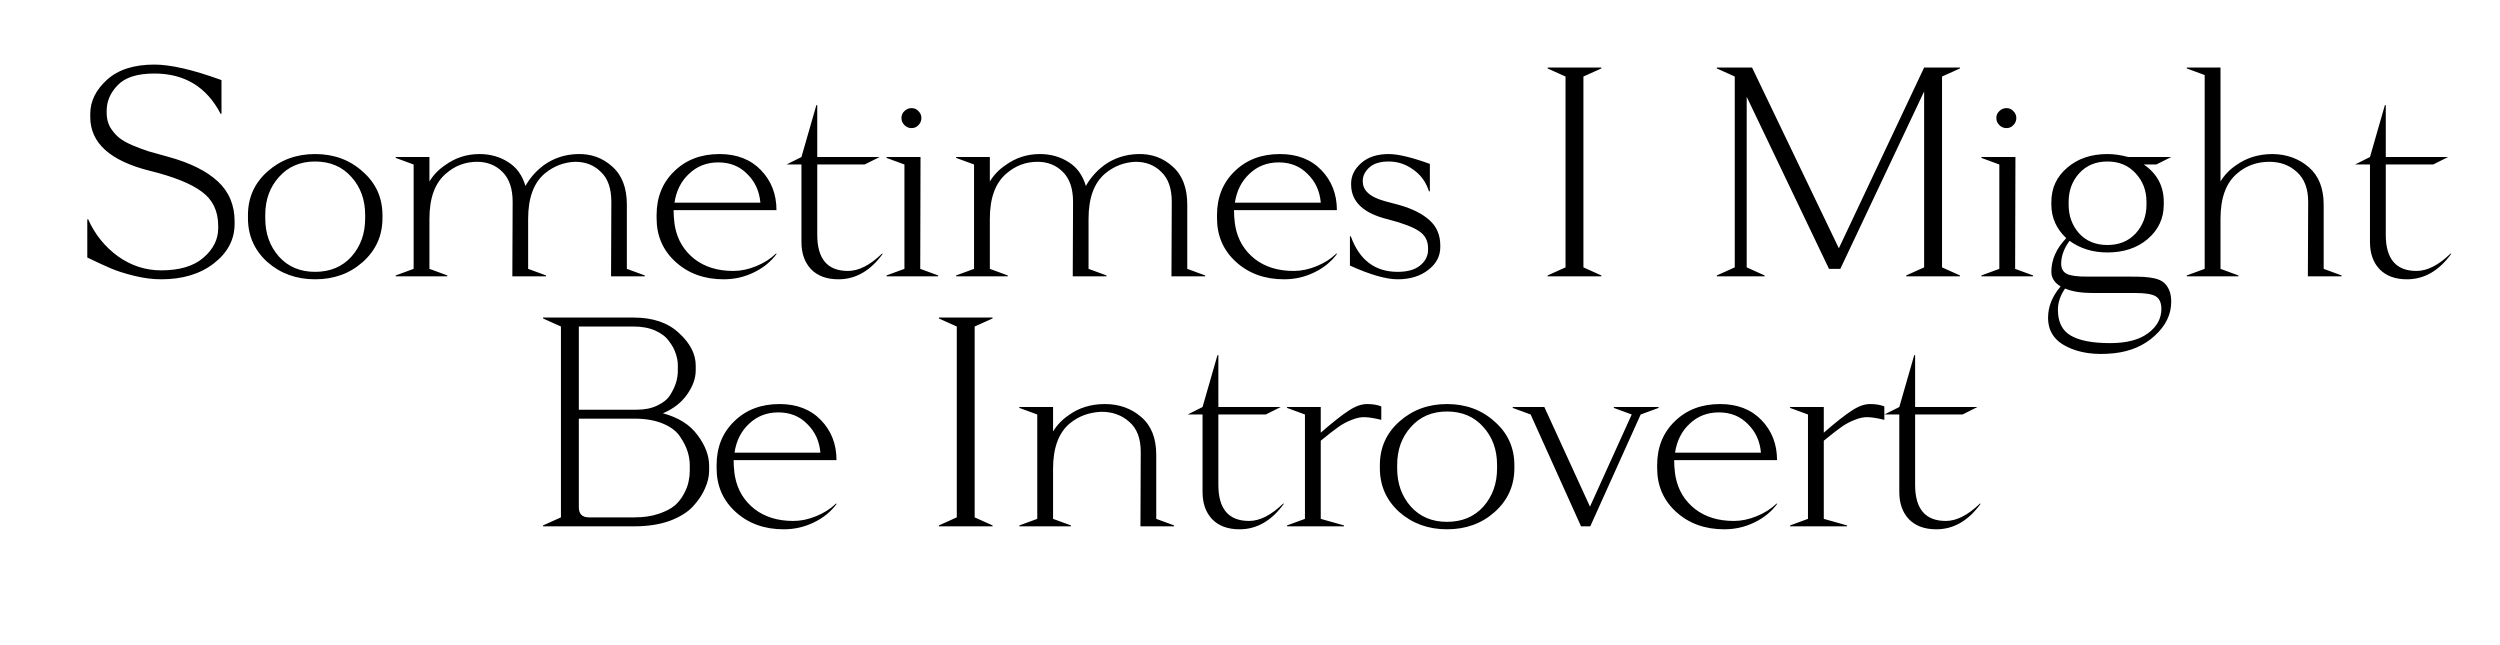 <svg xmlns="http://www.w3.org/2000/svg" width="190" height="49" viewBox="0 0 190 49" fill="none">
  <g clip-path="url(#clip0_393_103)">
    <path d="M11.733 4.908C12.972 4.908 14.672 5.301 16.833 6.087V8.648H16.765C15.707 6.608 14.03 5.588 11.733 5.588C10.434 5.588 9.505 5.883 8.946 6.472C8.386 7.046 8.107 7.696 8.107 8.421V8.603C8.107 8.98 8.19 9.328 8.356 9.645C8.538 9.947 8.749 10.204 8.991 10.416C9.233 10.627 9.58 10.831 10.033 11.028C10.502 11.224 10.925 11.383 11.303 11.504C11.68 11.609 12.194 11.753 12.844 11.934C14.476 12.388 15.715 13.007 16.561 13.793C17.407 14.579 17.83 15.591 17.83 16.83V17.011C17.83 18.205 17.301 19.209 16.243 20.025C15.201 20.826 13.871 21.227 12.255 21.227C11.59 21.227 10.895 21.136 10.169 20.955C9.444 20.773 8.855 20.584 8.402 20.388C7.948 20.192 7.359 19.92 6.634 19.572V16.671H6.702C7.215 17.82 7.971 18.756 8.968 19.482C9.965 20.192 11.061 20.547 12.255 20.547C13.645 20.547 14.71 20.229 15.45 19.595C16.206 18.945 16.583 18.197 16.583 17.351V17.17C16.583 16.052 16.175 15.19 15.36 14.586C14.544 13.966 13.214 13.43 11.371 12.977C8.364 12.221 6.86 10.861 6.86 8.897V8.648C6.86 7.696 7.283 6.835 8.13 6.064C8.976 5.294 10.177 4.908 11.733 4.908ZM23.945 11.708C25.38 11.708 26.589 12.153 27.571 13.045C28.568 13.921 29.067 15.024 29.067 16.354V16.581C29.067 17.91 28.568 19.021 27.571 19.912C26.589 20.788 25.38 21.227 23.945 21.227C22.524 21.227 21.315 20.788 20.318 19.912C19.336 19.021 18.845 17.91 18.845 16.581V16.354C18.845 15.024 19.336 13.921 20.318 13.045C21.315 12.153 22.524 11.708 23.945 11.708ZM23.945 12.274C22.811 12.274 21.897 12.667 21.202 13.453C20.507 14.223 20.16 15.183 20.16 16.331V16.603C20.16 17.752 20.507 18.718 21.202 19.504C21.897 20.275 22.811 20.66 23.945 20.66C25.093 20.66 26.015 20.275 26.709 19.504C27.405 18.718 27.752 17.752 27.752 16.603V16.331C27.752 15.183 27.405 14.223 26.709 13.453C26.015 12.667 25.093 12.274 23.945 12.274ZM43.879 11.708C44.921 11.677 45.805 11.995 46.531 12.66C47.271 13.309 47.641 14.276 47.641 15.561V20.433L49.001 20.932V21H46.44L46.462 15.334C46.462 14.322 46.198 13.566 45.669 13.068C45.156 12.554 44.506 12.297 43.72 12.297C42.859 12.327 42.088 12.622 41.408 13.181C40.562 13.891 40.139 15.039 40.139 16.626V20.433L41.499 20.932V21H38.938L38.961 15.334C38.961 14.337 38.704 13.581 38.19 13.068C37.676 12.554 37.034 12.297 36.264 12.297C35.372 12.297 34.586 12.592 33.907 13.181C33.06 13.891 32.637 15.039 32.637 16.626V20.433L33.997 20.932V21H30.076V20.932L31.436 20.433V12.501L30.076 12.002V11.934H32.637V13.793C32.94 13.294 33.34 12.879 33.839 12.546C34.609 11.987 35.478 11.708 36.445 11.708C37.261 11.708 37.986 11.912 38.621 12.32C39.255 12.712 39.693 13.317 39.935 14.133C40.283 13.513 40.751 12.984 41.34 12.546C42.081 12.017 42.927 11.738 43.879 11.708ZM54.683 11.708C55.998 11.708 57.048 12.116 57.834 12.931C58.619 13.747 59.012 14.76 59.012 15.969H51.193C51.193 16.301 51.216 16.641 51.261 16.988L51.306 17.26C51.503 18.258 51.994 19.066 52.78 19.686C53.565 20.29 54.547 20.592 55.726 20.592C56.3 20.592 56.882 20.471 57.471 20.229C58.06 19.988 58.559 19.67 58.967 19.277H59.035C58.597 19.882 58.015 20.358 57.29 20.705C56.58 21.053 55.817 21.227 55.001 21.227C53.535 21.227 52.319 20.788 51.352 19.912C50.385 19.036 49.901 17.925 49.901 16.581V16.354C49.901 14.994 50.347 13.883 51.238 13.022C52.13 12.146 53.278 11.708 54.683 11.708ZM54.593 12.342C53.716 12.342 52.976 12.629 52.372 13.204C51.767 13.763 51.397 14.495 51.261 15.402H57.788C57.713 14.526 57.38 13.8 56.791 13.226C56.217 12.637 55.484 12.342 54.593 12.342ZM67.03 19.277H67.098C66.161 20.577 65.035 21.227 63.721 21.227C62.829 21.227 62.134 20.97 61.636 20.456C61.152 19.942 60.91 19.255 60.91 18.394V12.501H59.777L60.91 11.934L62.043 7.991H62.111V11.934H66.848L65.715 12.501H62.111V17.85C62.111 19.678 62.89 20.592 64.446 20.592C65.262 20.592 66.123 20.154 67.03 19.277ZM69.802 9.509C69.666 9.66 69.492 9.736 69.281 9.736C69.069 9.736 68.888 9.66 68.737 9.509C68.586 9.358 68.51 9.177 68.51 8.965C68.51 8.754 68.586 8.58 68.737 8.444C68.888 8.293 69.069 8.217 69.281 8.217C69.492 8.217 69.666 8.293 69.802 8.444C69.953 8.595 70.028 8.769 70.028 8.965C70.028 9.177 69.953 9.358 69.802 9.509ZM71.298 21H67.377V20.932L68.737 20.433V12.501L67.377 12.002V11.934H69.96L69.938 20.433L71.298 20.932V21ZM86.47 11.708C87.512 11.677 88.396 11.995 89.122 12.66C89.862 13.309 90.232 14.276 90.232 15.561V20.433L91.592 20.932V21H89.031L89.054 15.334C89.054 14.322 88.789 13.566 88.26 13.068C87.747 12.554 87.097 12.297 86.311 12.297C85.45 12.327 84.679 12.622 83.999 13.181C83.153 13.891 82.73 15.039 82.73 16.626V20.433L84.09 20.932V21H81.529L81.552 15.334C81.552 14.337 81.295 13.581 80.781 13.068C80.267 12.554 79.625 12.297 78.855 12.297C77.963 12.297 77.177 12.592 76.498 13.181C75.651 13.891 75.228 15.039 75.228 16.626V20.433L76.588 20.932V21H72.667V20.932L74.027 20.433V12.501L72.667 12.002V11.934H75.228V13.793C75.531 13.294 75.931 12.879 76.43 12.546C77.2 11.987 78.069 11.708 79.036 11.708C79.852 11.708 80.577 11.912 81.212 12.32C81.846 12.712 82.284 13.317 82.526 14.133C82.874 13.513 83.342 12.984 83.931 12.546C84.672 12.017 85.518 11.738 86.47 11.708ZM97.275 11.708C98.589 11.708 99.639 12.116 100.425 12.931C101.211 13.747 101.603 14.76 101.603 15.969H93.784C93.784 16.301 93.807 16.641 93.852 16.988L93.897 17.26C94.094 18.258 94.585 19.066 95.371 19.686C96.156 20.29 97.138 20.592 98.317 20.592C98.891 20.592 99.473 20.471 100.062 20.229C100.651 19.988 101.15 19.67 101.558 19.277H101.626C101.188 19.882 100.606 20.358 99.881 20.705C99.171 21.053 98.408 21.227 97.592 21.227C96.126 21.227 94.91 20.788 93.943 19.912C92.976 19.036 92.492 17.925 92.492 16.581V16.354C92.492 14.994 92.938 13.883 93.829 13.022C94.721 12.146 95.869 11.708 97.275 11.708ZM97.184 12.342C96.308 12.342 95.567 12.629 94.963 13.204C94.358 13.763 93.988 14.495 93.852 15.402H100.379C100.304 14.526 99.972 13.8 99.382 13.226C98.808 12.637 98.075 12.342 97.184 12.342ZM105.541 11.708C106.251 11.708 107.294 11.957 108.669 12.456V14.541H108.601C108.374 13.831 107.974 13.279 107.4 12.886C106.841 12.478 106.221 12.274 105.541 12.274C104.891 12.274 104.4 12.425 104.068 12.727C103.736 13.03 103.569 13.37 103.569 13.747V13.793C103.569 14.382 103.97 14.828 104.771 15.13C104.997 15.221 105.526 15.372 106.357 15.583C107.354 15.87 108.117 16.256 108.646 16.739C109.19 17.223 109.462 17.865 109.462 18.666V18.779C109.462 19.474 109.152 20.056 108.533 20.524C107.928 20.992 107.158 21.227 106.221 21.227C105.345 21.227 104.136 20.879 102.595 20.184V17.963H102.663C103.312 19.761 104.499 20.66 106.221 20.66C106.961 20.66 107.528 20.501 107.921 20.184C108.329 19.852 108.533 19.451 108.533 18.983V18.87C108.533 18.295 108.299 17.857 107.83 17.555C107.377 17.253 106.599 16.958 105.496 16.671C103.622 16.218 102.685 15.334 102.685 14.019V13.951C102.685 13.362 102.942 12.841 103.456 12.388C103.97 11.934 104.665 11.708 105.541 11.708ZM121.7 5.203L120.34 5.815V20.32L121.7 20.932V21H117.62V20.932L118.98 20.32V5.815L117.62 5.203V5.135H121.7V5.203ZM148.954 5.203L147.594 5.815V20.32L148.954 20.932V21H144.874V20.932L146.234 20.32V6.948L139.865 20.433H139.004L132.749 7.356V20.32L134.108 20.932V21H130.482V20.932L131.842 20.32V5.815L130.482 5.203V5.135H133.157L139.752 18.87L146.234 5.135H148.954V5.203ZM153.014 9.509C152.878 9.66 152.704 9.736 152.493 9.736C152.281 9.736 152.1 9.66 151.949 9.509C151.798 9.358 151.722 9.177 151.722 8.965C151.722 8.754 151.798 8.58 151.949 8.444C152.1 8.293 152.281 8.217 152.493 8.217C152.704 8.217 152.878 8.293 153.014 8.444C153.165 8.595 153.241 8.769 153.241 8.965C153.241 9.177 153.165 9.358 153.014 9.509ZM154.51 21H150.589V20.932L151.949 20.433V12.501L150.589 12.002V11.934H153.173L153.15 20.433L154.51 20.932V21ZM160.163 11.708C160.662 11.708 161.191 11.783 161.75 11.934H165.013L163.88 12.501H162.928C163.941 13.196 164.447 14.148 164.447 15.357V15.538C164.447 16.596 164.039 17.472 163.223 18.167C162.422 18.847 161.402 19.187 160.163 19.187C159.06 19.187 158.101 18.892 157.285 18.303C156.862 18.877 156.65 19.459 156.65 20.048C156.65 20.411 156.794 20.668 157.081 20.819C157.368 20.955 157.874 21.023 158.599 21.023H161.84C162.294 21.023 162.656 21.03 162.928 21.045C163.2 21.06 163.48 21.098 163.767 21.159C164.069 21.234 164.296 21.34 164.447 21.476C164.613 21.612 164.749 21.801 164.855 22.043C164.96 22.284 165.013 22.579 165.013 22.927C165.013 23.893 164.598 24.755 163.767 25.51C162.951 26.266 161.916 26.711 160.662 26.847C159.241 26.998 158.048 26.832 157.081 26.349C156.129 25.88 155.653 25.148 155.653 24.15C155.653 23.304 155.97 22.511 156.605 21.771C156.136 21.483 155.902 21.113 155.902 20.66C155.902 19.738 156.28 18.885 157.035 18.099C156.28 17.389 155.902 16.535 155.902 15.538V15.357C155.902 14.299 156.303 13.43 157.103 12.75C157.904 12.055 158.924 11.708 160.163 11.708ZM162.316 13.181C161.772 12.576 161.055 12.274 160.163 12.274C159.272 12.274 158.554 12.576 158.01 13.181C157.481 13.77 157.217 14.488 157.217 15.334V15.561C157.217 16.407 157.481 17.132 158.01 17.736C158.554 18.326 159.272 18.62 160.163 18.62C161.055 18.62 161.772 18.326 162.316 17.736C162.86 17.132 163.132 16.407 163.132 15.561V15.334C163.132 14.488 162.86 13.77 162.316 13.181ZM156.945 21.929C156.582 22.458 156.401 22.994 156.401 23.538C156.401 24.46 156.718 25.11 157.353 25.488C158.003 25.88 159.007 26.077 160.367 26.077C161.621 26.077 162.581 25.828 163.245 25.329C163.925 24.83 164.265 24.211 164.265 23.47C164.265 23.017 164.122 22.7 163.835 22.518C163.548 22.352 163.042 22.269 162.316 22.269H159.075C158.184 22.269 157.474 22.156 156.945 21.929ZM168.758 5.135V13.793C169.06 13.294 169.46 12.879 169.959 12.546C170.744 11.987 171.666 11.708 172.724 11.708C173.797 11.723 174.711 12.055 175.466 12.705C176.222 13.355 176.599 14.306 176.599 15.561V20.433L177.959 20.932V21H175.398L175.421 15.334C175.421 14.337 175.134 13.581 174.56 13.068C174.001 12.554 173.305 12.297 172.474 12.297C171.523 12.297 170.707 12.592 170.027 13.181C169.181 13.891 168.758 15.039 168.758 16.626V20.433L170.117 20.932V21H166.196V20.932L167.556 20.433V5.702L166.196 5.203V5.135H168.758ZM186.237 19.277H186.305C185.369 20.577 184.243 21.227 182.928 21.227C182.037 21.227 181.342 20.97 180.843 20.456C180.36 19.942 180.118 19.255 180.118 18.394V12.501H178.985L180.118 11.934L181.251 7.991H181.319V11.934H186.056L184.923 12.501H181.319V17.85C181.319 19.678 182.097 20.592 183.654 20.592C184.47 20.592 185.331 20.154 186.237 19.277ZM41.271 24.135H48.161C49.627 24.135 50.775 24.528 51.606 25.314C52.452 26.084 52.875 26.908 52.875 27.784V28.147C52.875 28.751 52.656 29.363 52.218 29.982C51.78 30.602 51.168 31.078 50.382 31.41C51.561 31.727 52.437 32.279 53.011 33.065C53.6 33.85 53.895 34.629 53.895 35.399V35.762C53.895 36.2 53.789 36.653 53.578 37.122C53.381 37.59 53.072 38.051 52.649 38.504C52.241 38.942 51.651 39.305 50.881 39.592C50.11 39.864 49.226 40 48.229 40H41.271V39.932L42.631 39.32V24.815L41.271 24.203V24.135ZM43.991 24.815V31.138H48.388C48.992 31.138 49.513 31.032 49.952 30.821C50.405 30.609 50.73 30.345 50.926 30.028C51.138 29.695 51.289 29.378 51.379 29.076C51.47 28.774 51.515 28.479 51.515 28.192V27.739C51.515 27.467 51.462 27.18 51.357 26.877C51.266 26.575 51.1 26.265 50.858 25.948C50.632 25.616 50.284 25.344 49.816 25.132C49.347 24.921 48.796 24.815 48.161 24.815H43.991ZM43.991 31.818V38.55C43.991 39.063 44.248 39.32 44.761 39.32H48.229C48.924 39.32 49.536 39.229 50.065 39.048C50.594 38.867 51.002 38.655 51.289 38.413C51.576 38.157 51.81 37.855 51.991 37.507C52.173 37.159 52.286 36.857 52.331 36.6C52.392 36.328 52.422 36.064 52.422 35.807V35.354C52.422 35.021 52.369 34.681 52.263 34.334C52.157 33.986 51.969 33.609 51.697 33.201C51.44 32.793 51.009 32.46 50.405 32.203C49.8 31.947 49.075 31.818 48.229 31.818H43.991ZM59.245 30.708C60.559 30.708 61.609 31.116 62.395 31.931C63.181 32.747 63.574 33.76 63.574 34.968H55.754C55.754 35.301 55.777 35.641 55.822 35.988L55.868 36.26C56.064 37.258 56.555 38.066 57.341 38.685C58.127 39.29 59.109 39.592 60.287 39.592C60.861 39.592 61.443 39.471 62.032 39.229C62.622 38.988 63.12 38.67 63.528 38.278H63.596C63.158 38.882 62.576 39.358 61.851 39.705C61.141 40.053 60.378 40.227 59.562 40.227C58.096 40.227 56.88 39.788 55.913 38.912C54.946 38.036 54.462 36.925 54.462 35.581V35.354C54.462 33.994 54.908 32.883 55.8 32.022C56.691 31.146 57.839 30.708 59.245 30.708ZM59.154 31.342C58.278 31.342 57.537 31.629 56.933 32.203C56.328 32.763 55.958 33.495 55.822 34.402H62.35C62.274 33.526 61.942 32.8 61.352 32.226C60.778 31.637 60.045 31.342 59.154 31.342ZM75.435 24.203L74.075 24.815V39.32L75.435 39.932V40H71.355V39.932L72.715 39.32V24.815L71.355 24.203V24.135H75.435V24.203ZM83.977 30.708C85.049 30.708 85.963 31.032 86.719 31.682C87.49 32.332 87.875 33.291 87.875 34.561V39.433L89.235 39.932V40H86.674L86.696 34.334C86.696 33.322 86.409 32.566 85.835 32.068C85.261 31.554 84.558 31.297 83.727 31.297C82.79 31.327 81.982 31.622 81.302 32.181C80.456 32.891 80.033 34.039 80.033 35.626V39.433L81.393 39.932V40H77.472V39.932L78.832 39.433V31.501L77.472 31.002V30.934H80.033V32.793C80.335 32.294 80.736 31.879 81.234 31.546C82.005 30.987 82.919 30.708 83.977 30.708ZM97.514 38.278H97.582C96.645 39.577 95.519 40.227 94.205 40.227C93.313 40.227 92.618 39.97 92.12 39.456C91.636 38.942 91.394 38.255 91.394 37.394V31.501H90.261L91.394 30.934L92.528 26.991H92.596V30.934H97.333L96.199 31.501H92.596V36.85C92.596 38.678 93.374 39.592 94.93 39.592C95.746 39.592 96.607 39.154 97.514 38.278ZM103.89 30.708C104.328 30.708 104.691 30.768 104.978 30.889V31.909C104.494 31.788 104.086 31.72 103.754 31.705C103.437 31.69 103.097 31.758 102.734 31.909C102.371 32.045 102.031 32.226 101.714 32.453C101.412 32.664 100.966 33.012 100.377 33.495V39.433L102.145 39.932V40H97.816V39.932L99.176 39.433V31.501L97.816 31.002V30.934H100.377V32.883C101.299 32.083 102.009 31.524 102.507 31.206C103.006 30.874 103.467 30.708 103.89 30.708ZM109.969 30.708C111.405 30.708 112.614 31.153 113.596 32.045C114.593 32.921 115.092 34.024 115.092 35.354V35.581C115.092 36.91 114.593 38.021 113.596 38.912C112.614 39.788 111.405 40.227 109.969 40.227C108.549 40.227 107.34 39.788 106.343 38.912C105.361 38.021 104.87 36.91 104.87 35.581V35.354C104.87 34.024 105.361 32.921 106.343 32.045C107.34 31.153 108.549 30.708 109.969 30.708ZM109.969 31.274C108.836 31.274 107.922 31.667 107.227 32.453C106.532 33.223 106.185 34.183 106.185 35.331V35.603C106.185 36.752 106.532 37.718 107.227 38.504C107.922 39.275 108.836 39.66 109.969 39.66C111.118 39.66 112.039 39.275 112.735 38.504C113.43 37.718 113.777 36.752 113.777 35.603V35.331C113.777 34.183 113.43 33.223 112.735 32.453C112.039 31.667 111.118 31.274 109.969 31.274ZM126.051 31.002L124.691 31.501L120.861 40H120.158L116.328 31.501L114.968 31.002V30.934H117.37L120.838 38.504L124.011 31.501L122.651 31.002V30.934H126.051V31.002ZM130.726 30.708C132.041 30.708 133.091 31.116 133.877 31.931C134.662 32.747 135.055 33.76 135.055 34.968H127.236C127.236 35.301 127.259 35.641 127.304 35.988L127.349 36.26C127.546 37.258 128.037 38.066 128.823 38.685C129.608 39.29 130.59 39.592 131.769 39.592C132.343 39.592 132.925 39.471 133.514 39.229C134.103 38.988 134.602 38.67 135.01 38.278H135.078C134.64 38.882 134.058 39.358 133.333 39.705C132.623 40.053 131.86 40.227 131.044 40.227C129.578 40.227 128.362 39.788 127.395 38.912C126.428 38.036 125.944 36.925 125.944 35.581V35.354C125.944 33.994 126.39 32.883 127.281 32.022C128.173 31.146 129.321 30.708 130.726 30.708ZM130.636 31.342C129.759 31.342 129.019 31.629 128.415 32.203C127.81 32.763 127.44 33.495 127.304 34.402H133.831C133.756 33.526 133.423 32.8 132.834 32.226C132.26 31.637 131.527 31.342 130.636 31.342ZM142.121 30.708C142.559 30.708 142.921 30.768 143.209 30.889V31.909C142.725 31.788 142.317 31.72 141.985 31.705C141.667 31.69 141.327 31.758 140.965 31.909C140.602 32.045 140.262 32.226 139.945 32.453C139.643 32.664 139.197 33.012 138.608 33.495V39.433L140.376 39.932V40H136.047V39.932L137.406 39.433V31.501L136.047 31.002V30.934H138.608V32.883C139.529 32.083 140.24 31.524 140.738 31.206C141.237 30.874 141.698 30.708 142.121 30.708ZM150.467 38.278H150.535C149.598 39.577 148.472 40.227 147.158 40.227C146.266 40.227 145.571 39.97 145.073 39.456C144.589 38.942 144.347 38.255 144.347 37.394V31.501H143.214L144.347 30.934L145.481 26.991H145.549V30.934H150.285L149.152 31.501H145.549V36.85C145.549 38.678 146.327 39.592 147.883 39.592C148.699 39.592 149.56 39.154 150.467 38.278Z" fill="black"></path>
  </g>
  <defs>
    <clipPath id="clip0_393_103">
      <rect width="190" height="49" fill="white"></rect>
    </clipPath>
  </defs>
</svg>
